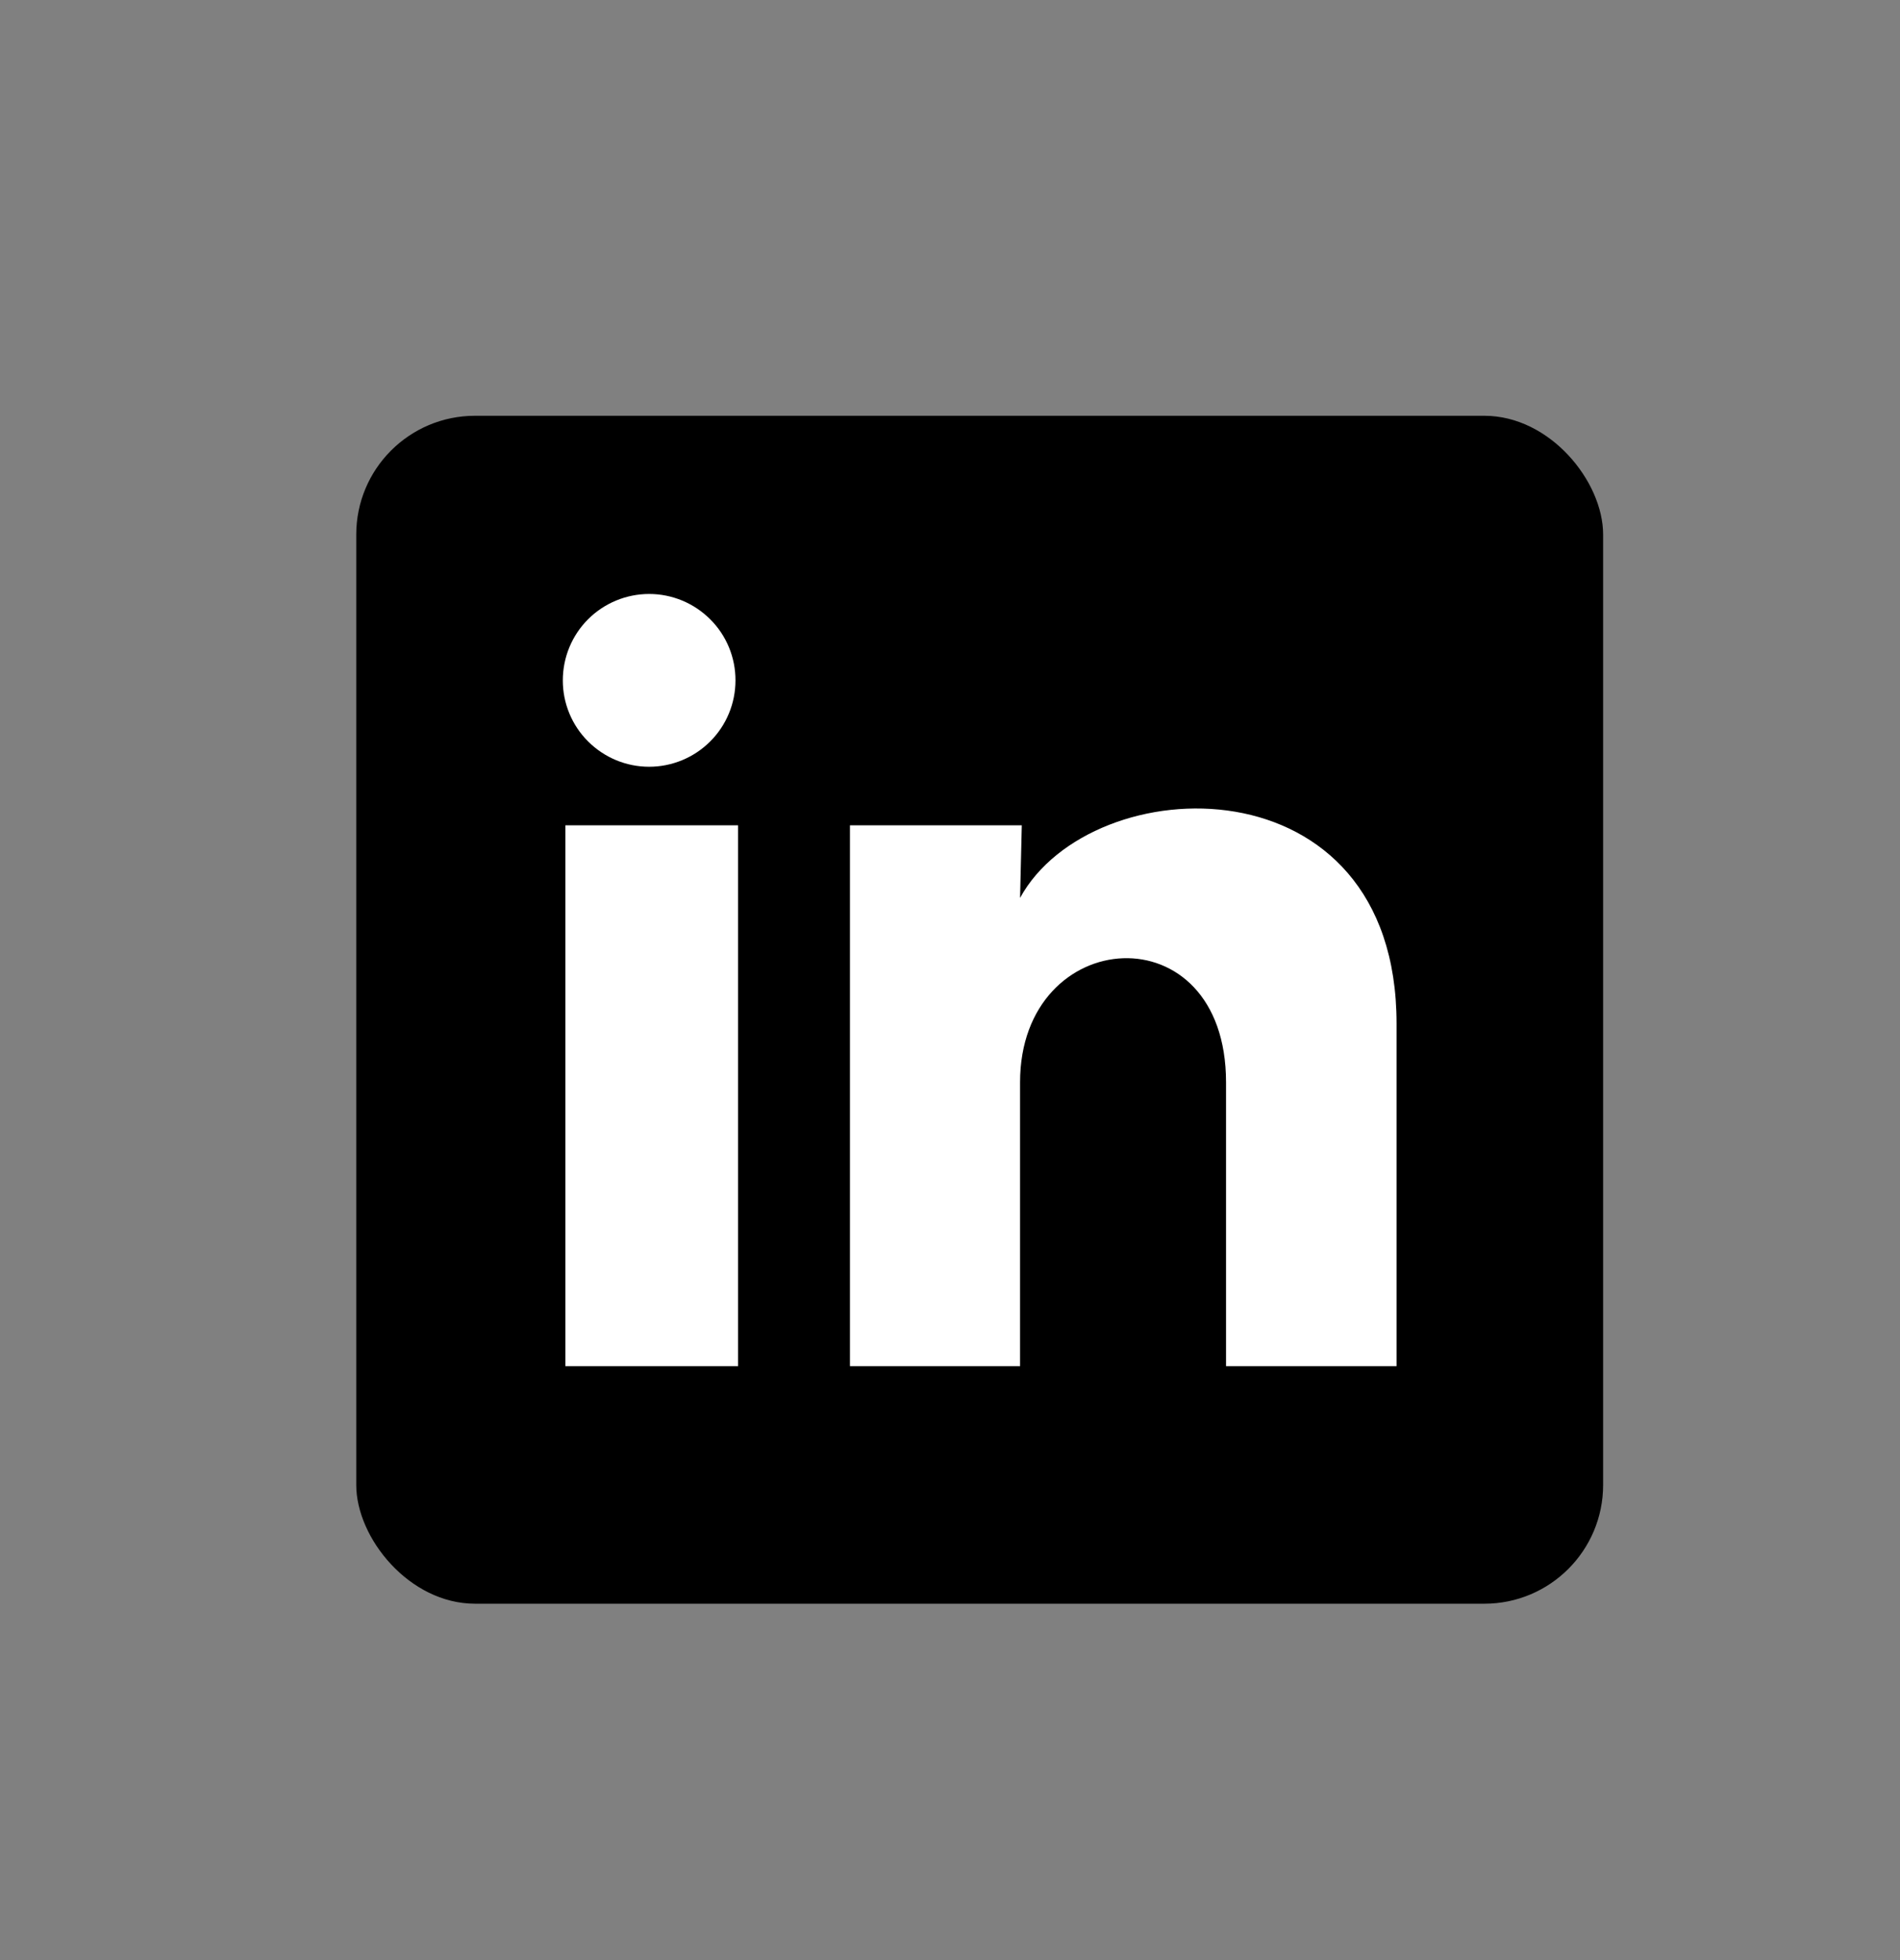 <svg width="32" height="33" viewBox="0 0 32 33" fill="none" xmlns="http://www.w3.org/2000/svg">
<rect x="0" y="0" width="32" height="33" fill="#808080" stroke="none"/>
<rect x="6" y="7" width="21" height="20" rx="2" fill="black"/>
<path d="M12.387 11.455C12.387 11.841 12.234 12.211 11.961 12.483C11.688 12.756 11.318 12.909 10.932 12.909C10.546 12.909 10.177 12.755 9.904 12.482C9.631 12.21 9.478 11.839 9.479 11.454C9.479 11.068 9.632 10.698 9.905 10.425C10.178 10.153 10.548 10 10.934 10C11.319 10 11.689 10.154 11.962 10.427C12.235 10.699 12.388 11.069 12.387 11.455ZM12.431 13.895H9.522V23H12.431V13.895ZM17.209 13.895H14.315V23H17.18V18.222C17.18 15.56 20.649 15.313 20.649 18.222V23H23.521V17.233C23.521 12.746 18.387 12.913 17.18 15.117L17.209 13.895Z" fill="white"/>
</svg>
